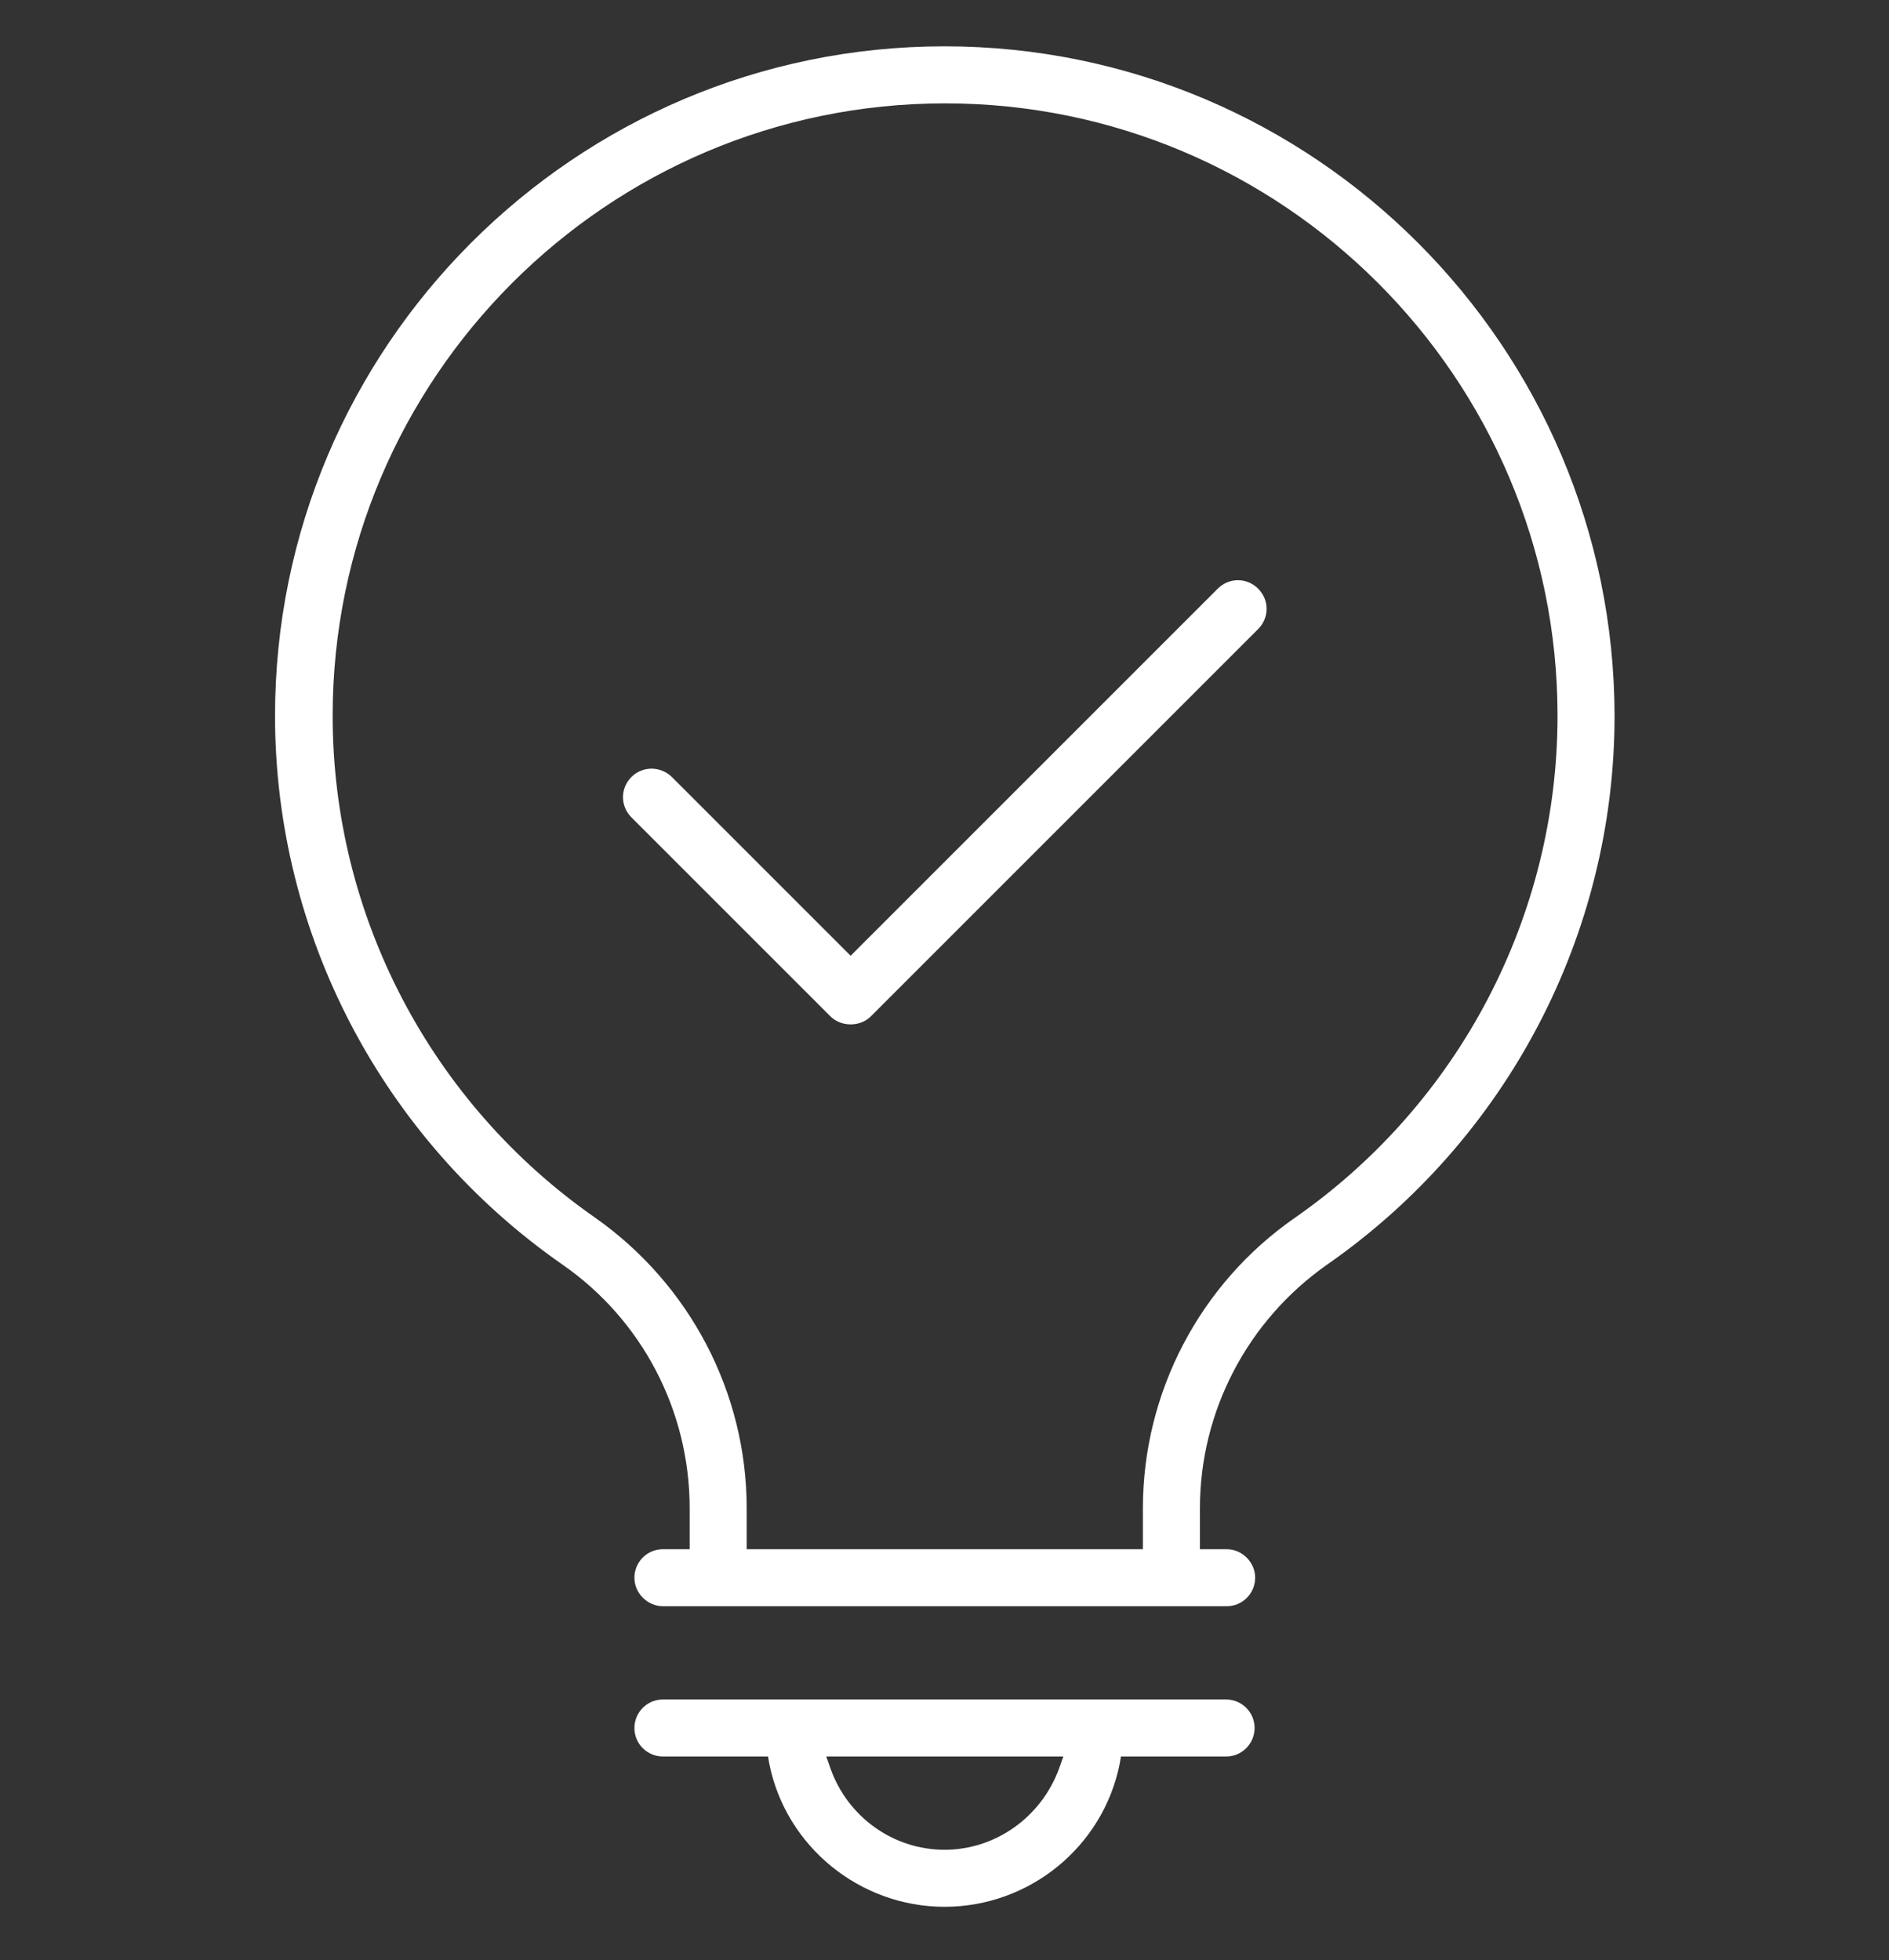 <?xml version="1.0" encoding="utf-8"?>
<!-- Generator: Adobe Illustrator 20.1.0, SVG Export Plug-In . SVG Version: 6.00 Build 0)  -->
<!DOCTYPE svg PUBLIC "-//W3C//DTD SVG 1.1//EN" "http://www.w3.org/Graphics/SVG/1.1/DTD/svg11.dtd">
<svg version="1.1" id="Layer_3" xmlns="http://www.w3.org/2000/svg" xmlns:xlink="http://www.w3.org/1999/xlink" x="0px" y="0px"
	 viewBox="0 0 318 330" style="enable-background:new 0 0 318 330;" xml:space="preserve">
<rect x="0" y="0" width="318" height="330" fill="#333333" stroke="none"/>
<style type="text/css">
	.st0{fill:#FFFFFF;}
</style>
<g>
	<g>
		<path class="st0" d="M111.6,260.8c-2.7,0-4.8,2.2-4.8,4.8s2.2,4.8,4.8,4.8h94.9c2.7,0,4.8-2.2,4.8-4.8s-2.2-4.8-4.8-4.8h-4.5v-6.9
			c0-16.3,8-31.6,21.4-41c30.3-21.1,48.4-55.6,48.4-92.4C271.7,58.4,221.2,7.8,159,7.8C96.8,7.8,46.3,58.4,46.3,120.5
			c0,36.8,18.1,71.3,48.4,92.4c13.4,9.3,21.4,24.6,21.4,41v6.9H111.6z M192.3,260.8h-66.6v-6.9c0-19.5-9.6-37.7-25.5-48.9
			c-27.7-19.3-44.2-50.9-44.2-84.5c0-56.8,46.2-103.1,103.1-103.1c56.8,0,103.1,46.2,103.1,103.1c0,33.6-16.5,65.2-44.2,84.5h0
			c-16,11.1-25.6,29.4-25.6,48.9V260.8z"/>
	</g>
	<g>
		<path class="st0" d="M111.6,286.1c-2.7,0-4.8,2.2-4.8,4.8c0,2.7,2.2,4.8,4.8,4.8h17.7l0.2,1.2c2.8,14,15.3,24.1,29.5,24.1
			c14.3,0,26.7-10.1,29.5-24.1l0.2-1.2h17.7c2.7,0,4.8-2.2,4.8-4.8c0-2.7-2.2-4.8-4.8-4.8H111.6z M159,311.4
			c-8.6,0-16.3-5.5-19.2-13.7l-0.7-2h39.9l-0.7,2C175.3,305.9,167.6,311.4,159,311.4z"/>
	</g>
	<g>
		<path class="st0" d="M109.7,129.4c-1.3,0-2.5,0.5-3.4,1.4c-1.9,1.9-1.9,4.9,0,6.8l33.5,33.5c1.8,1.8,5,1.8,6.8,0l65.2-65.2
			c1.9-1.9,1.9-4.9,0-6.8c-1.9-1.9-4.9-1.9-6.8,0l-61.8,61.8l-30.1-30.1C112.2,129.9,110.9,129.4,109.7,129.4z"/>
	</g>
</g>
</svg>
